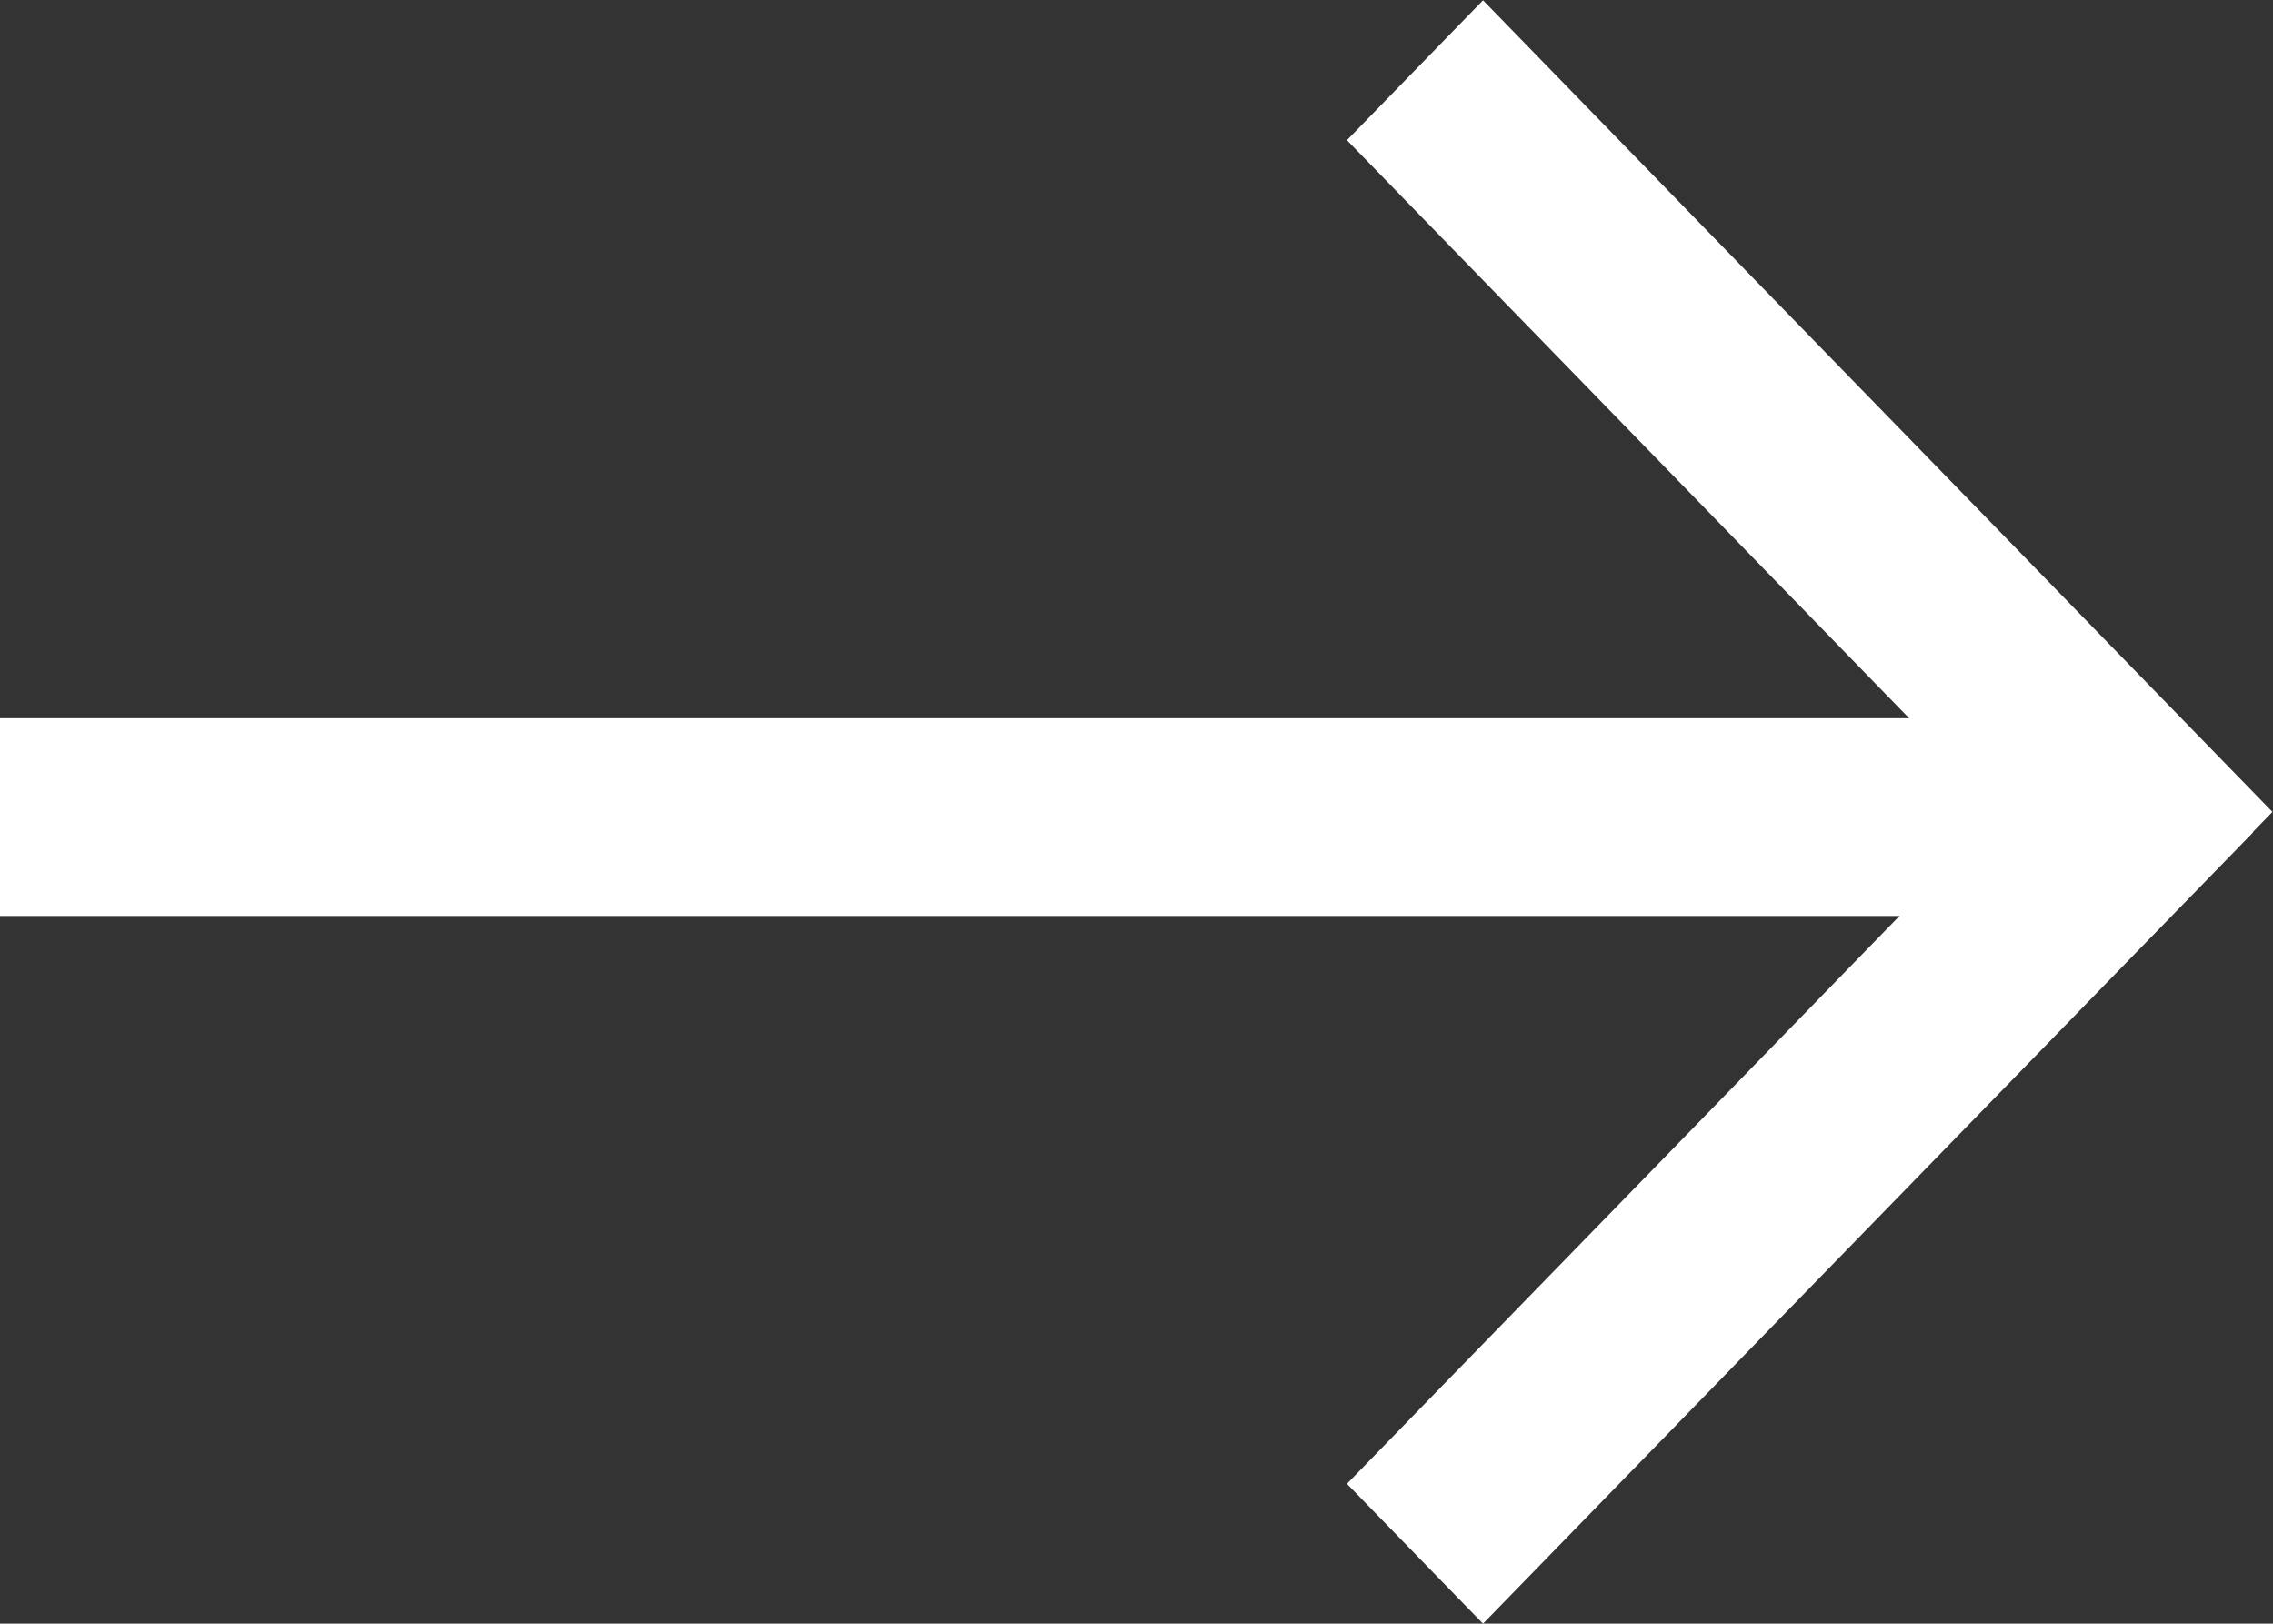 <?xml version="1.0" encoding="UTF-8" standalone="no"?>
<svg
   xmlns:dc="http://purl.org/dc/elements/1.1/"
   xmlns:cc="http://creativecommons.org/ns#"
   xmlns:rdf="http://www.w3.org/1999/02/22-rdf-syntax-ns#"
   xmlns:svg="http://www.w3.org/2000/svg"
   xmlns="http://www.w3.org/2000/svg"
   viewBox="0 0 53.333 38.093"
   height="38.093"
   width="53.333"
   xml:space="preserve"
   version="1.1"
   id="svg2"><rect x="0" y="0" width="53.333" height="38.093" fill="#333333" stroke="none"/><defs
     id="defs6"><clipPath
       id="clipPath18"
       clipPathUnits="userSpaceOnUse"><path
         id="path20"
         d="M 0,285.715 0,0 l 400,0 0,285.715 -400,0 z" /></clipPath></defs><g
     transform="matrix(1.333,0,0,-1.333,0,38.093)"
     id="g10"><g
       transform="scale(0.1)"
       id="g12"><g
         id="g14"><g
           clip-path="url(#clipPath18)"
           id="g16"><path
             id="path22"
             style="fill:#FFFFFF;fill-opacity:1;fill-rule:evenodd;stroke:none"
             d="M 237.086,24.617 261.043,0 396.574,139.254 372.613,163.863 237.086,24.617" /><path
             id="path24"
             style="fill:#FFFFFF;fill-opacity:1;fill-rule:evenodd;stroke:none"
             d="M 237.086,261.094 261.043,285.715 400,142.871 376.043,118.254 237.086,261.094" /><path
             id="path26"
             style="fill:#FFFFFF;fill-opacity:1;fill-rule:evenodd;stroke:none"
             d="m 0,124.551 355.762,0 0,34.812 -355.762,0 0,-34.812 z" /></g></g></g></g></svg>